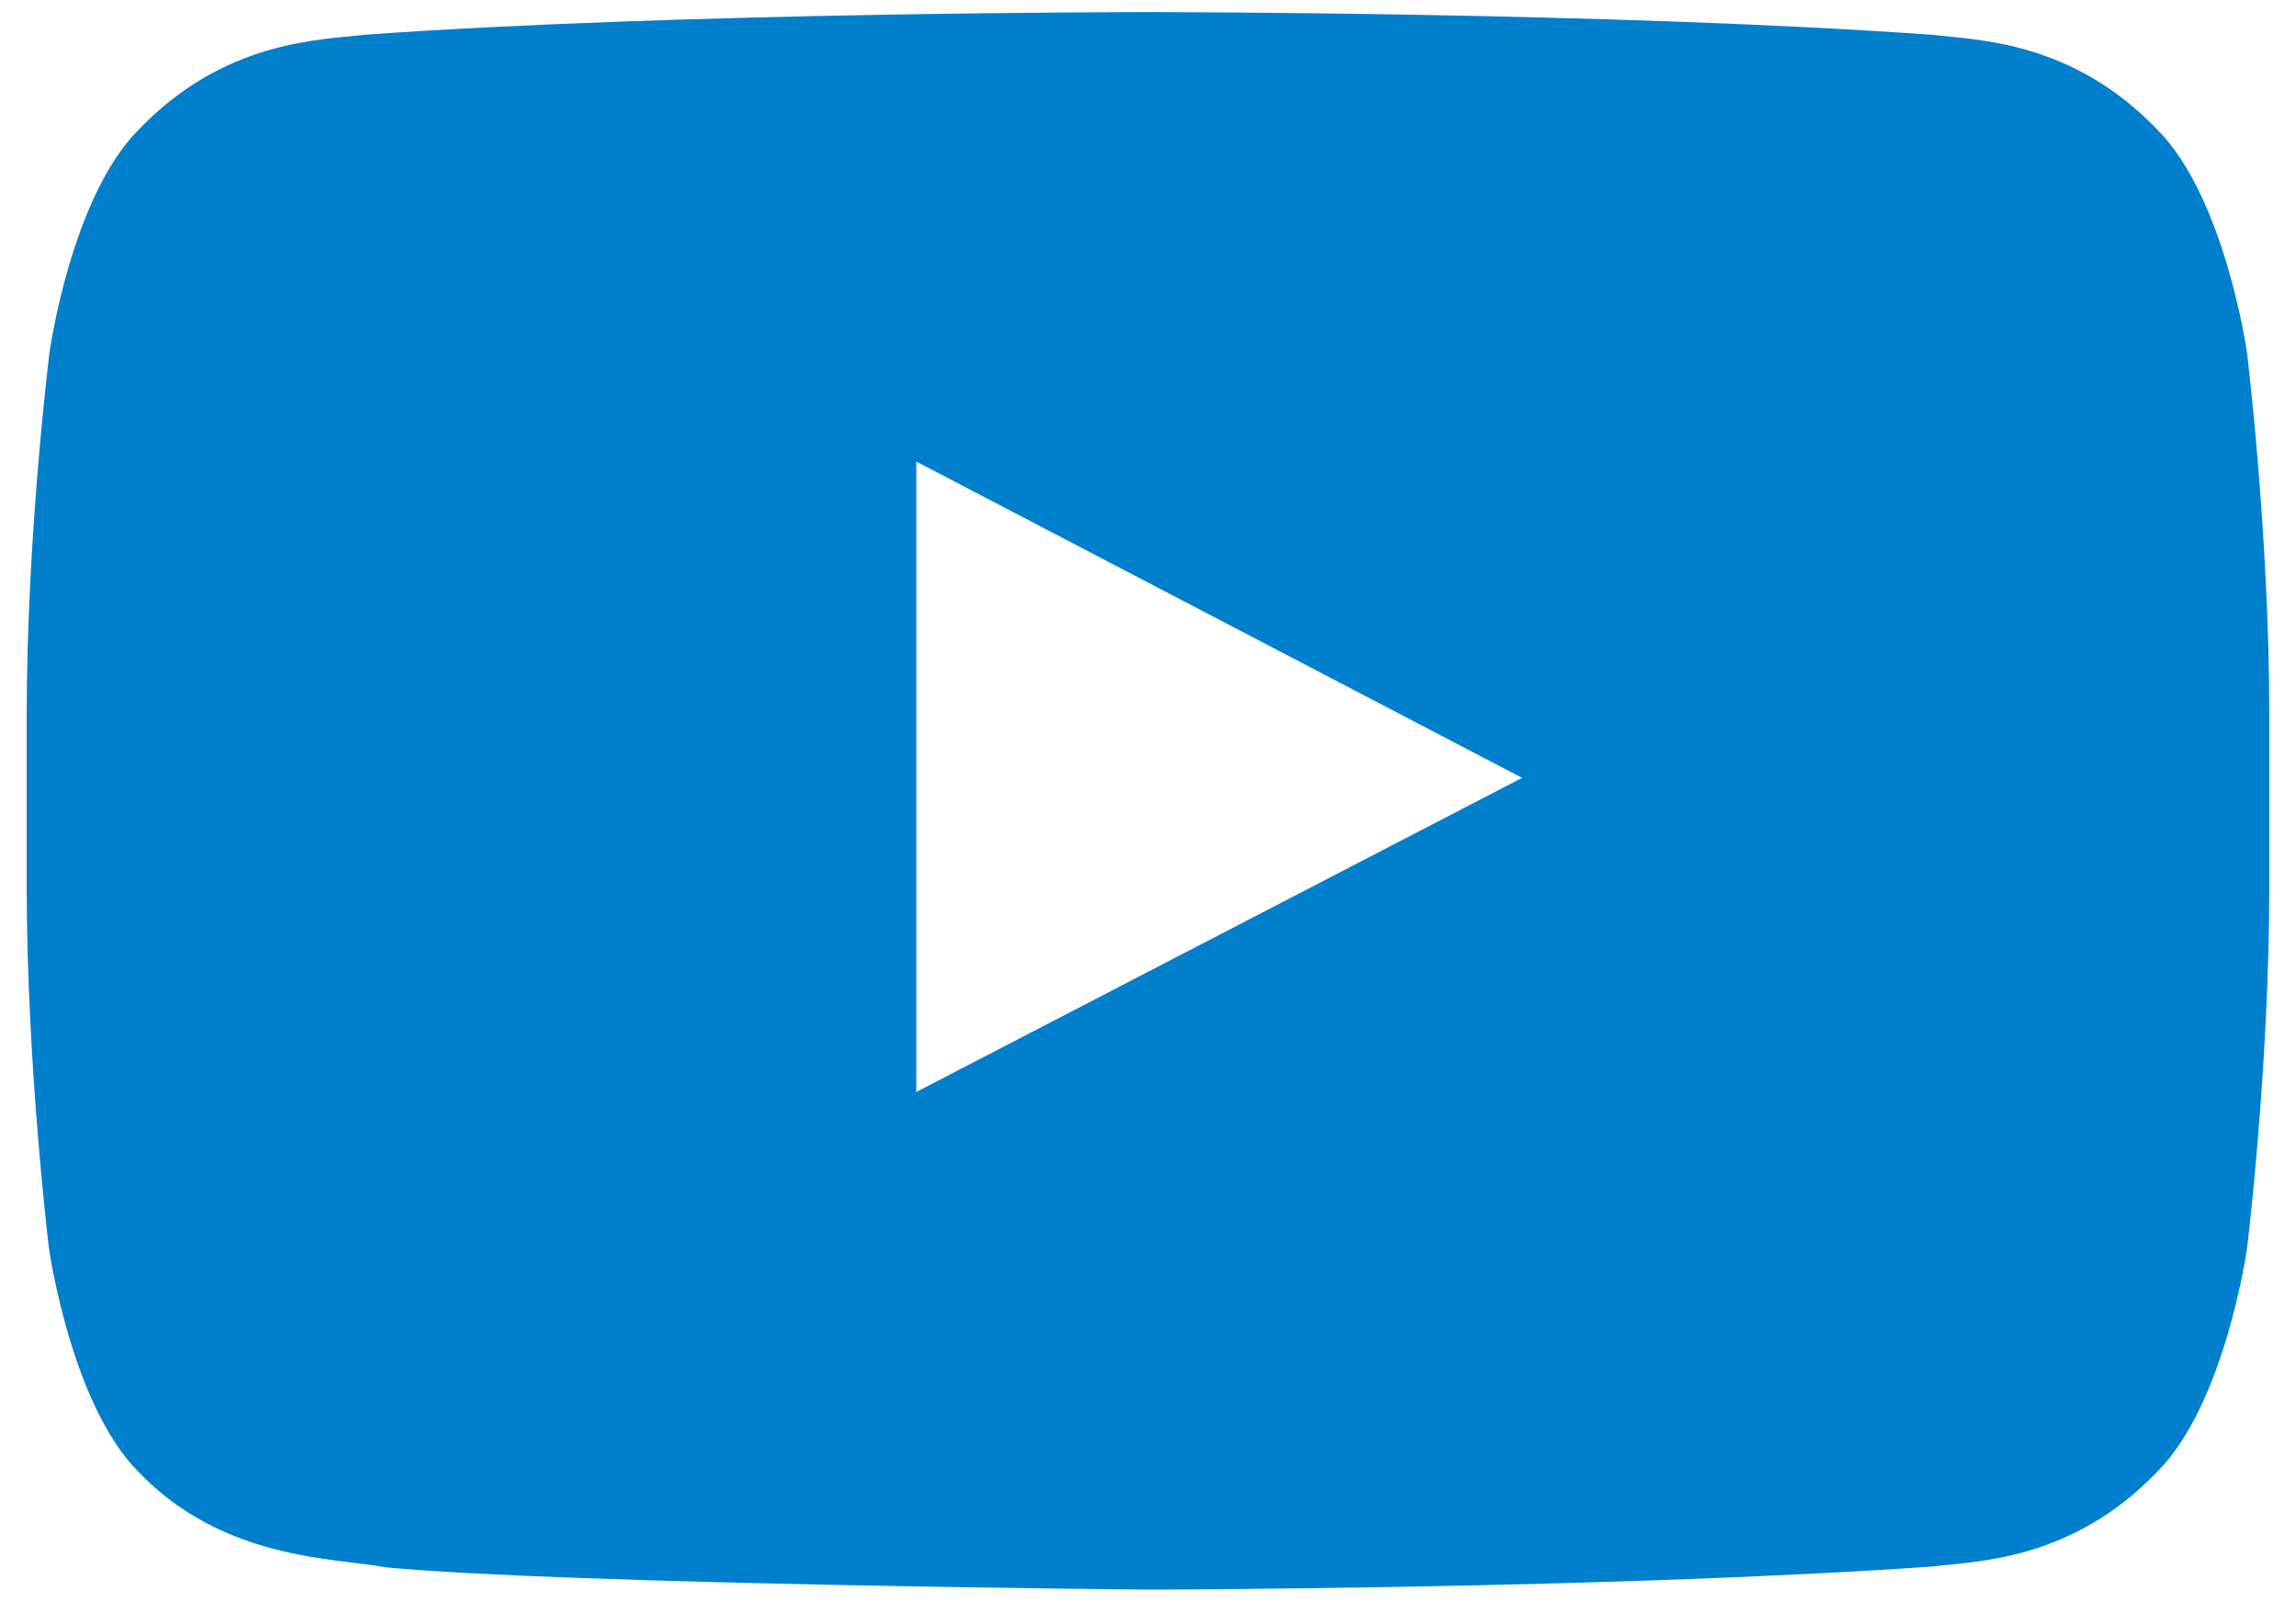 <?xml version="1.0" encoding="UTF-8"?>
<svg xmlns="http://www.w3.org/2000/svg" width="43" height="30" viewBox="0 0 43 30" fill="none">
  <path d="M42.082 6.6C42.082 6.6 41.672 3.704 40.408 2.433C38.809 0.759 37.02 0.751 36.2 0.653C30.327 0.226 21.508 0.226 21.508 0.226H21.492C21.492 0.226 12.673 0.226 6.8 0.653C5.98 0.751 4.191 0.759 2.592 2.433C1.329 3.704 0.927 6.6 0.927 6.6C0.927 6.6 0.5 10.004 0.5 13.4V16.583C0.5 19.979 0.918 23.384 0.918 23.384C0.918 23.384 1.329 26.279 2.584 27.551C4.183 29.224 6.283 29.167 7.218 29.347C10.582 29.667 21.5 29.765 21.5 29.765C21.5 29.765 30.327 29.749 36.2 29.331C37.02 29.232 38.809 29.224 40.408 27.551C41.672 26.279 42.082 23.384 42.082 23.384C42.082 23.384 42.5 19.987 42.5 16.583V13.4C42.5 10.004 42.082 6.6 42.082 6.6ZM17.16 20.447V8.642L28.506 14.565L17.16 20.447Z" fill="#007FCC"></path>
</svg>
